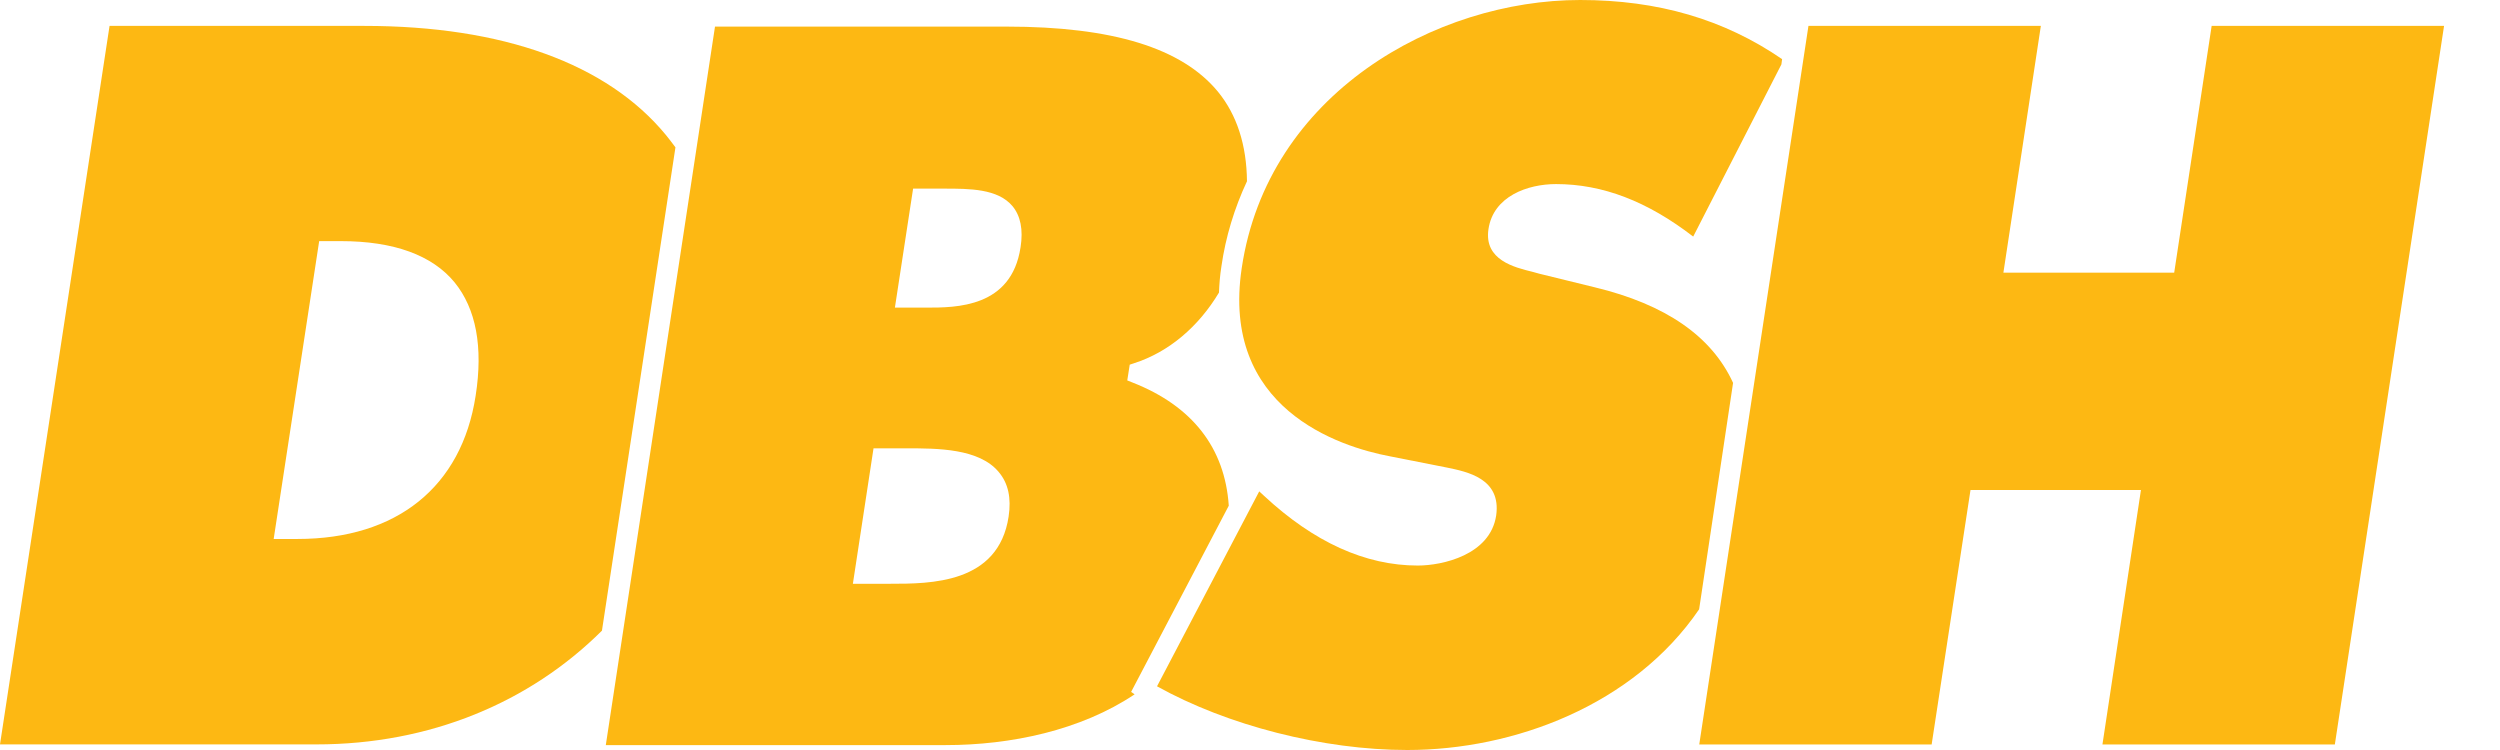 <?xml version="1.0" encoding="UTF-8" standalone="no"?>
<svg
   xmlns:dc="http://purl.org/dc/elements/1.1/"
   xmlns:cc="http://creativecommons.org/ns#"
   xmlns:rdf="http://www.w3.org/1999/02/22-rdf-syntax-ns#"
   xmlns:svg="http://www.w3.org/2000/svg"
   xmlns="http://www.w3.org/2000/svg"
   height="30"
   width="100"
   xml:space="preserve"
   viewBox="0 0 100 30"
   y="0px"
   x="0px"
   id="Layer_1"
   version="1.1"><defs
   id="defs17" />
<style
   id="style2"
   type="text/css">
	.st0{fill:#FDB813;}
</style>
<title
   id="title4">DBSH Logo gelb ohne Berufsverband</title>
<path
   style="fill:#fdb813;stroke-width:0.14"
   id="path6"
   d="M 27.018,5.894 C 26.892,5.726 26.766,5.558 26.64,5.404 24.288,2.548 20.117,1.036 14.573,1.036 H 4.382 L 0,29.776 h 12.655 c 4.55,0 8.539,-1.68 11.423,-4.55 z M 11.899,21.559 H 10.947 L 12.767,9.645 h 0.868 c 2.114,0 3.654,0.56 4.55,1.652 0.854,1.05 1.148,2.576 0.84,4.536 -0.56,3.64 -3.15,5.726 -7.126,5.726 z"
   class="st0" />
<path
   style="fill:#fdb813;stroke-width:0.14"
   id="path8"
   d="m 69.323,15.315 c -0.854,-1.862 -2.688,-3.136 -5.53,-3.822 L 61.568,10.947 c -0.084,-0.028 -0.168,-0.042 -0.252,-0.07 -0.742,-0.182 -1.96,-0.476 -1.778,-1.708 0.196,-1.33 1.582,-1.806 2.702,-1.806 1.862,0 3.654,0.686 5.488,2.1 l 3.528,-6.888 0.028,-0.21 C 68.959,0.77 66.314,0 63.206,0 57.424,0 50.705,3.752 49.669,10.723 c -0.84,5.6 3.864,7.14 5.936,7.531 l 2.268,0.448 c 0.812,0.168 2.184,0.434 1.974,1.918 -0.238,1.582 -2.156,2.002 -3.136,2.002 -2.1,0 -4.158,-0.938 -6.146,-2.786 L 50.369,19.655 46.281,27.452 C 49.095,29.02 52.93,30 56.29,30 c 4.27,0 9.057,-1.792 11.675,-5.628 z"
   class="st0" />
<path
   style="fill:#fdb813;stroke-width:0.14"
   id="path10"
   d="m 45.245,27.676 3.906,-7.448 C 48.997,17.919 47.695,16.239 45.301,15.301 l -0.21,-0.084 0.098,-0.63 0.168,-0.056 c 1.4,-0.448 2.59,-1.47 3.402,-2.828 0.014,-0.35 0.042,-0.7 0.098,-1.05 0.168,-1.176 0.518,-2.324 1.022,-3.402 -0.014,-1.456 -0.406,-2.66 -1.162,-3.584 C 47.275,1.918 44.503,1.064 40.261,1.064 H 28.6 L 24.232,29.804 h 13.593 c 2.604,0 5.404,-0.588 7.559,-2.03 z M 40.345,20.663 c -0.406,2.688 -3.122,2.688 -4.746,2.688 h -1.484 l 0.826,-5.418 h 1.316 c 1.232,0 2.912,0 3.696,0.952 0.378,0.448 0.504,1.036 0.392,1.778 z M 40.821,9.897 C 40.457,12.305 38.245,12.305 37.056,12.305 h -1.26 l 0.728,-4.76 h 1.246 c 1.008,0 2.142,0 2.73,0.7 0.322,0.392 0.434,0.938 0.322,1.652 z"
   class="st0" />
<polygon
   transform="scale(0.14)"
   style="fill:#fdb813"
   id="polygon12"
   points="551.9,212.7 563,140 611.7,140 600.7,212.7 667.1,212.7 698.3,7.4 631.9,7.4 621.2,77.9 572.4,77.9 583.1,7.4 516.7,7.4 485.5,212.7 "
   class="st0" />
</svg>